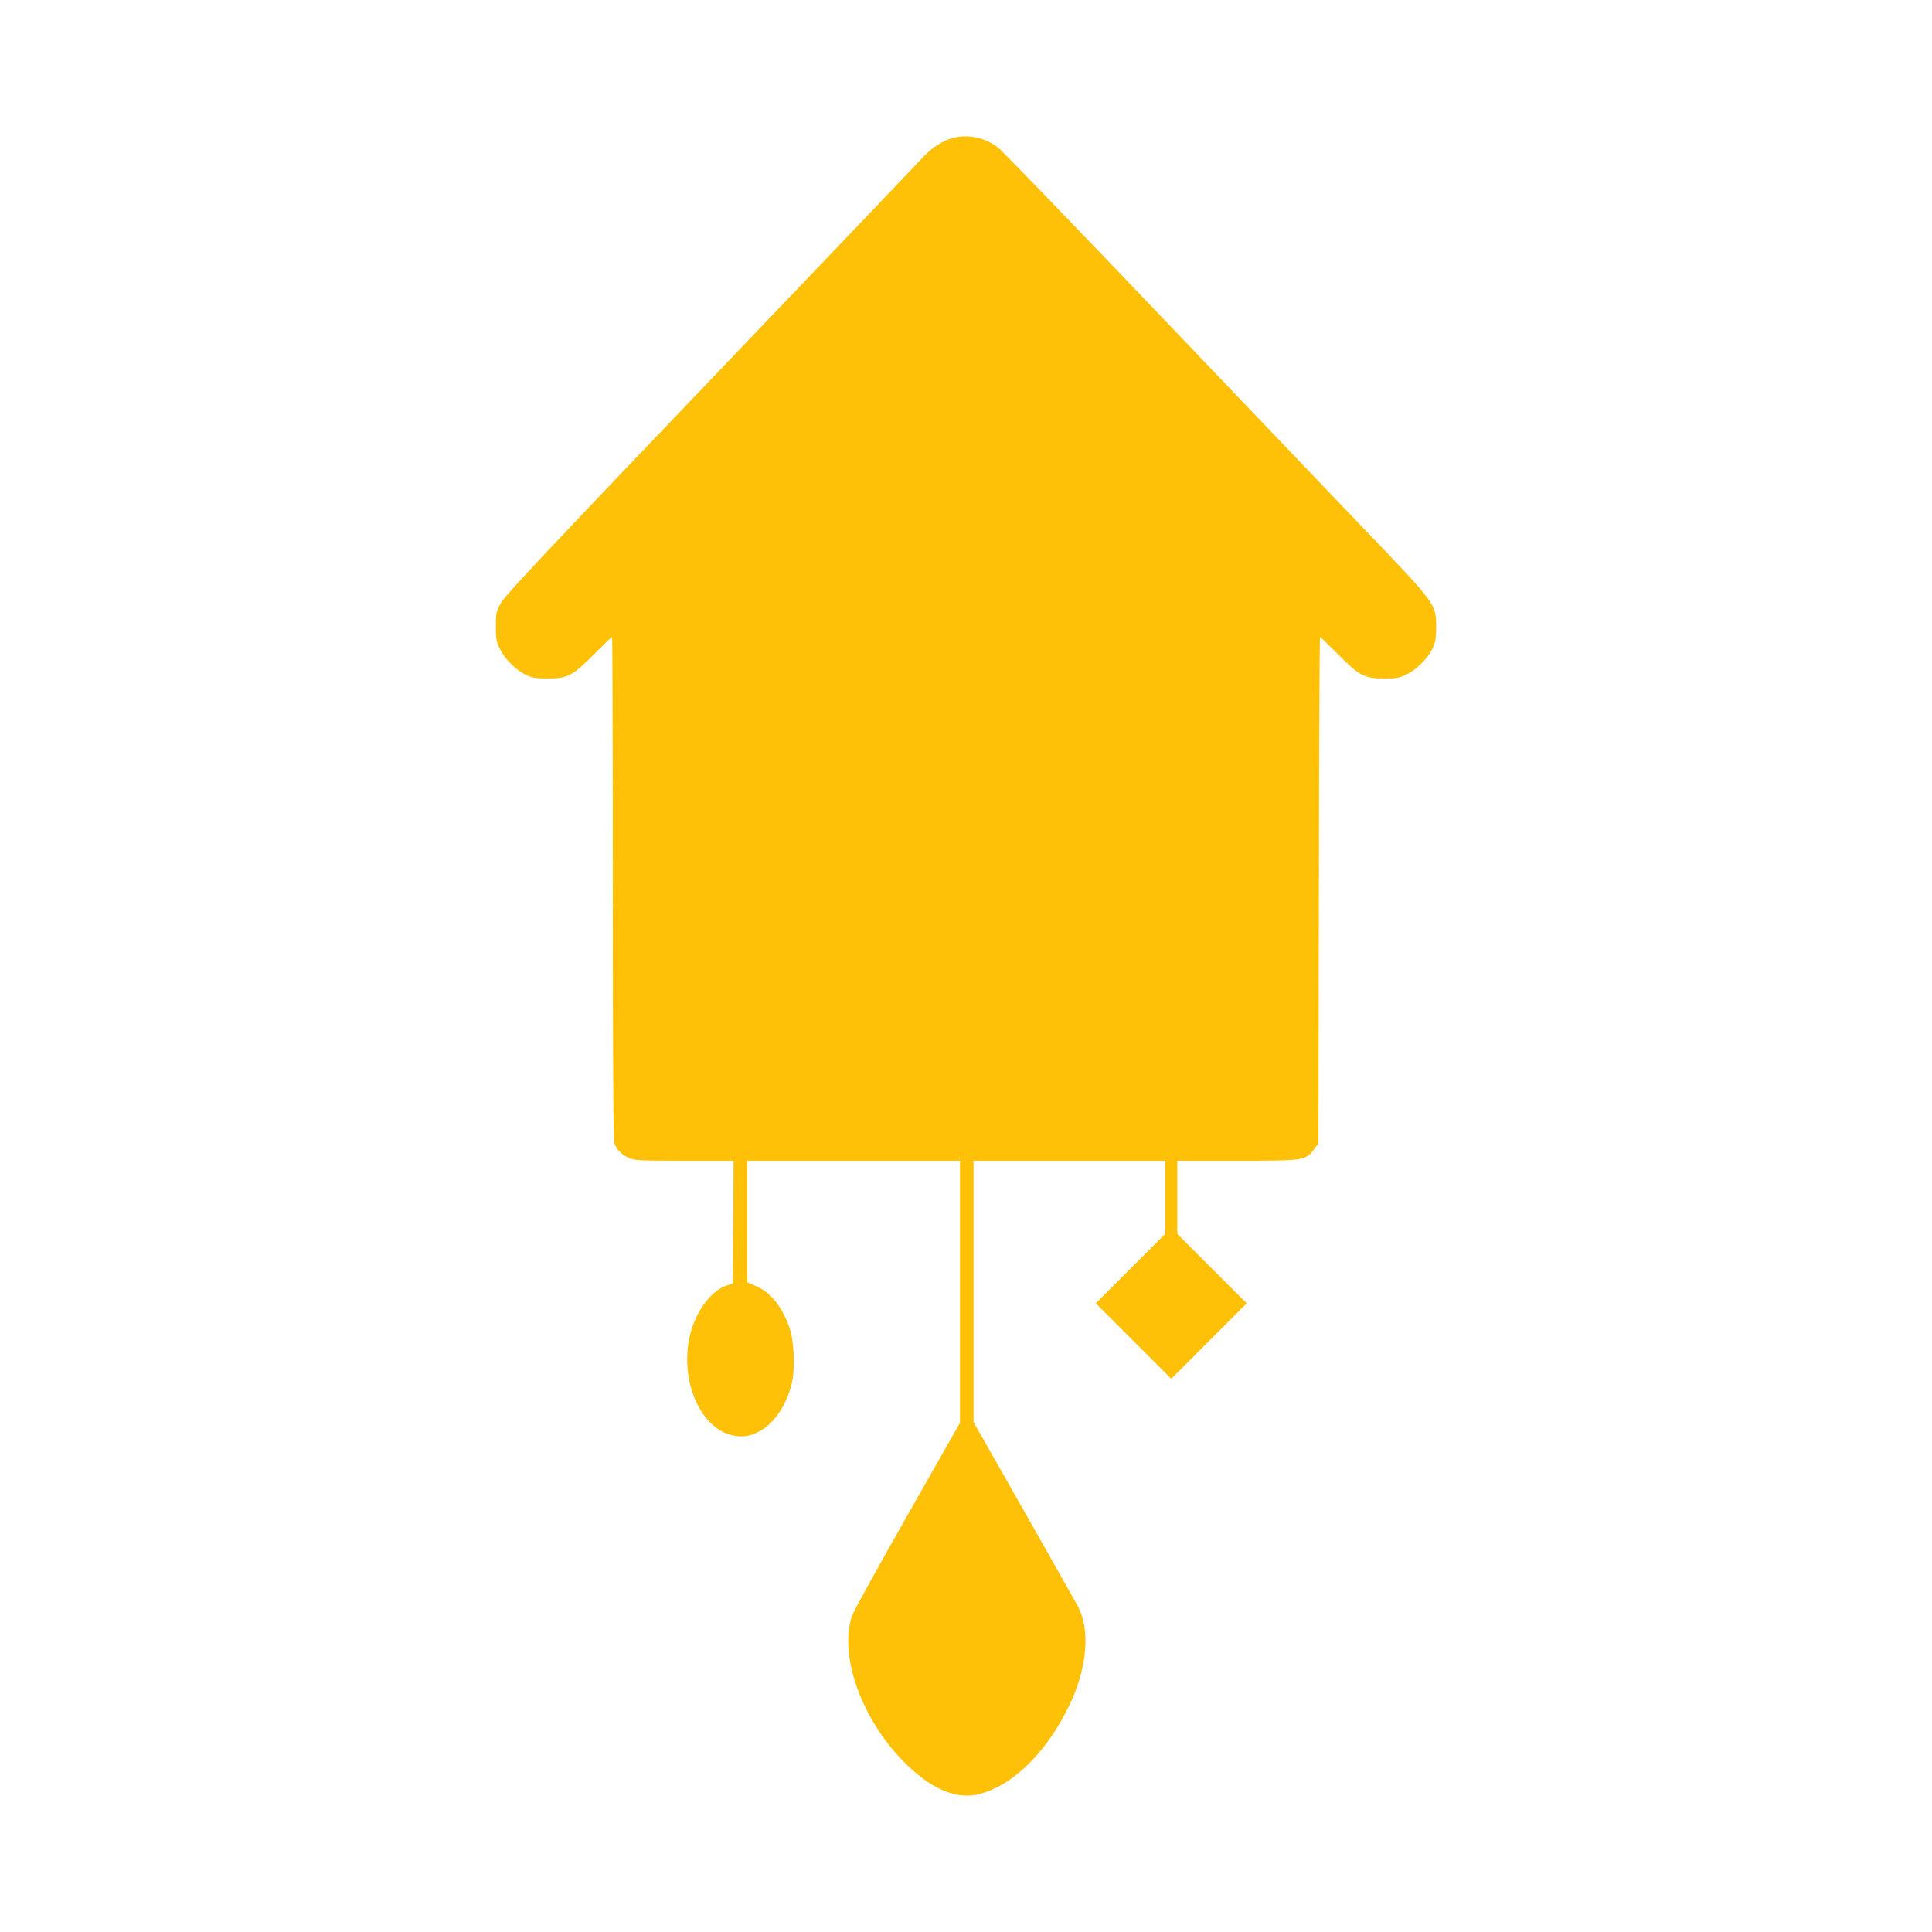 <?xml version="1.0" standalone="no"?>
<!DOCTYPE svg PUBLIC "-//W3C//DTD SVG 20010904//EN"
 "http://www.w3.org/TR/2001/REC-SVG-20010904/DTD/svg10.dtd">
<svg version="1.0" xmlns="http://www.w3.org/2000/svg"
 width="1280pt" height="1280pt" viewBox="0 0 1280 1280"
 preserveAspectRatio="xMidYMid meet">
<g transform="translate(0,1280) scale(0.1,-0.1)"
fill="#ffc107" stroke="none">
<path d="M6310 11885 c-72 -21 -139 -65 -203 -135 -28 -31 -659 -692 -1402
-1469 -1060 -1108 -1358 -1425 -1385 -1474 -33 -59 -35 -67 -35 -157 0 -83 3
-102 28 -151 32 -67 109 -142 175 -172 38 -18 65 -22 142 -22 132 0 165 18
307 162 62 62 115 113 118 113 3 0 5 -749 5 -1664 0 -1155 3 -1673 11 -1693
15 -40 48 -73 94 -94 36 -17 70 -19 368 -19 l327 0 -2 -407 -3 -406 -43 -15
c-110 -36 -218 -193 -248 -362 -53 -290 85 -587 291 -630 65 -14 115 -6 178
28 97 52 179 174 213 318 24 102 15 286 -18 375 -52 140 -126 230 -223 270
l-55 23 0 403 0 403 705 0 705 0 0 -869 0 -868 -346 -609 c-191 -335 -356
-634 -367 -664 -91 -254 52 -673 330 -961 182 -189 356 -265 511 -225 224 57
448 278 598 591 115 239 138 490 59 645 -9 19 -170 303 -356 632 l-339 596 0
866 0 866 635 0 635 0 0 -242 0 -243 -230 -230 -230 -230 250 -250 250 -250
250 250 250 250 -230 230 -230 230 0 243 0 242 398 0 c447 0 451 1 508 76 l29
37 3 1679 c1 923 5 1678 7 1678 3 0 56 -51 118 -113 142 -144 175 -162 307
-162 84 0 102 3 151 28 67 32 142 109 172 175 17 37 22 66 22 138 0 150 -4
156 -446 617 -206 215 -833 871 -1392 1457 -559 586 -1038 1082 -1064 1102
-85 67 -202 91 -303 63z"/>
</g>
</svg>
